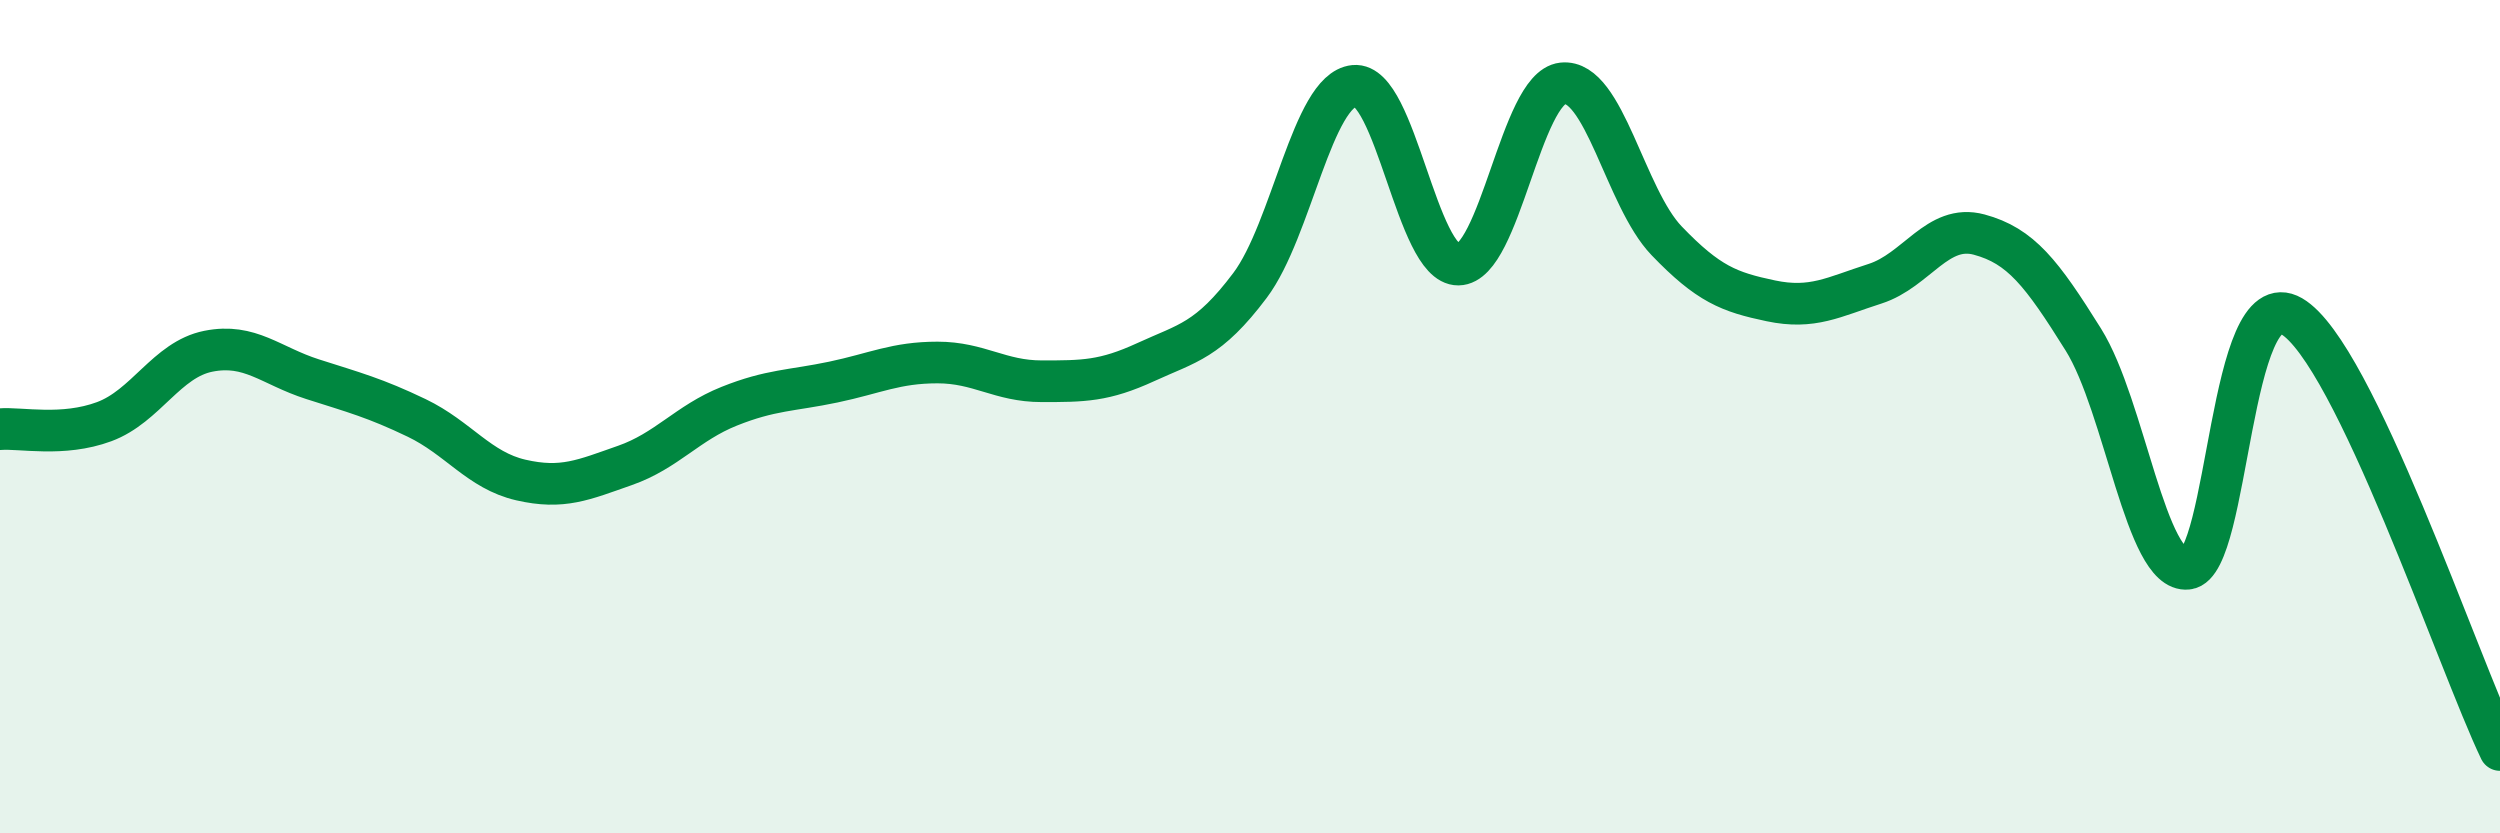 
    <svg width="60" height="20" viewBox="0 0 60 20" xmlns="http://www.w3.org/2000/svg">
      <path
        d="M 0,10.3 C 0.5,10.26 1.5,10.49 2.5,10.12 C 3.5,9.75 4,8.63 5,8.43 C 6,8.23 6.5,8.78 7.5,9.1 C 8.5,9.42 9,9.55 10,10.03 C 11,10.51 11.5,11.29 12.5,11.52 C 13.5,11.75 14,11.52 15,11.17 C 16,10.82 16.5,10.15 17.5,9.75 C 18.5,9.35 19,9.38 20,9.17 C 21,8.96 21.5,8.7 22.5,8.7 C 23.5,8.7 24,9.15 25,9.15 C 26,9.15 26.5,9.15 27.5,8.69 C 28.5,8.23 29,8.18 30,6.85 C 31,5.52 31.5,2.16 32.5,2.06 C 33.5,1.96 34,6.36 35,6.35 C 36,6.34 36.5,2.11 37.5,2 C 38.5,1.89 39,4.74 40,5.78 C 41,6.82 41.5,7.01 42.5,7.22 C 43.5,7.43 44,7.13 45,6.81 C 46,6.49 46.5,5.36 47.5,5.63 C 48.5,5.9 49,6.55 50,8.15 C 51,9.75 51.5,13.76 52.5,13.65 C 53.5,13.54 53.5,6.72 55,7.59 C 56.5,8.46 59,15.92 60,18L60 20L0 20Z"
        fill="#008740"
        opacity="0.1"
        stroke-linecap="round"
        stroke-linejoin="round"
      />
      <path
        d="M 0,10.3 C 0.5,10.26 1.5,10.49 2.5,10.12 C 3.5,9.75 4,8.63 5,8.43 C 6,8.23 6.5,8.78 7.5,9.1 C 8.5,9.42 9,9.55 10,10.03 C 11,10.51 11.5,11.29 12.5,11.52 C 13.5,11.75 14,11.52 15,11.17 C 16,10.82 16.5,10.15 17.5,9.75 C 18.5,9.35 19,9.38 20,9.17 C 21,8.96 21.5,8.7 22.5,8.7 C 23.5,8.7 24,9.15 25,9.15 C 26,9.15 26.5,9.15 27.5,8.69 C 28.5,8.23 29,8.18 30,6.85 C 31,5.52 31.5,2.16 32.5,2.06 C 33.5,1.96 34,6.36 35,6.35 C 36,6.34 36.5,2.11 37.5,2 C 38.5,1.89 39,4.74 40,5.78 C 41,6.82 41.5,7.01 42.5,7.22 C 43.5,7.43 44,7.13 45,6.81 C 46,6.49 46.5,5.36 47.5,5.63 C 48.5,5.9 49,6.55 50,8.15 C 51,9.75 51.5,13.76 52.5,13.65 C 53.5,13.54 53.5,6.72 55,7.59 C 56.5,8.46 59,15.92 60,18"
        stroke="#008740"
        stroke-width="1"
        fill="none"
        stroke-linecap="round"
        stroke-linejoin="round"
      />
    </svg>
  